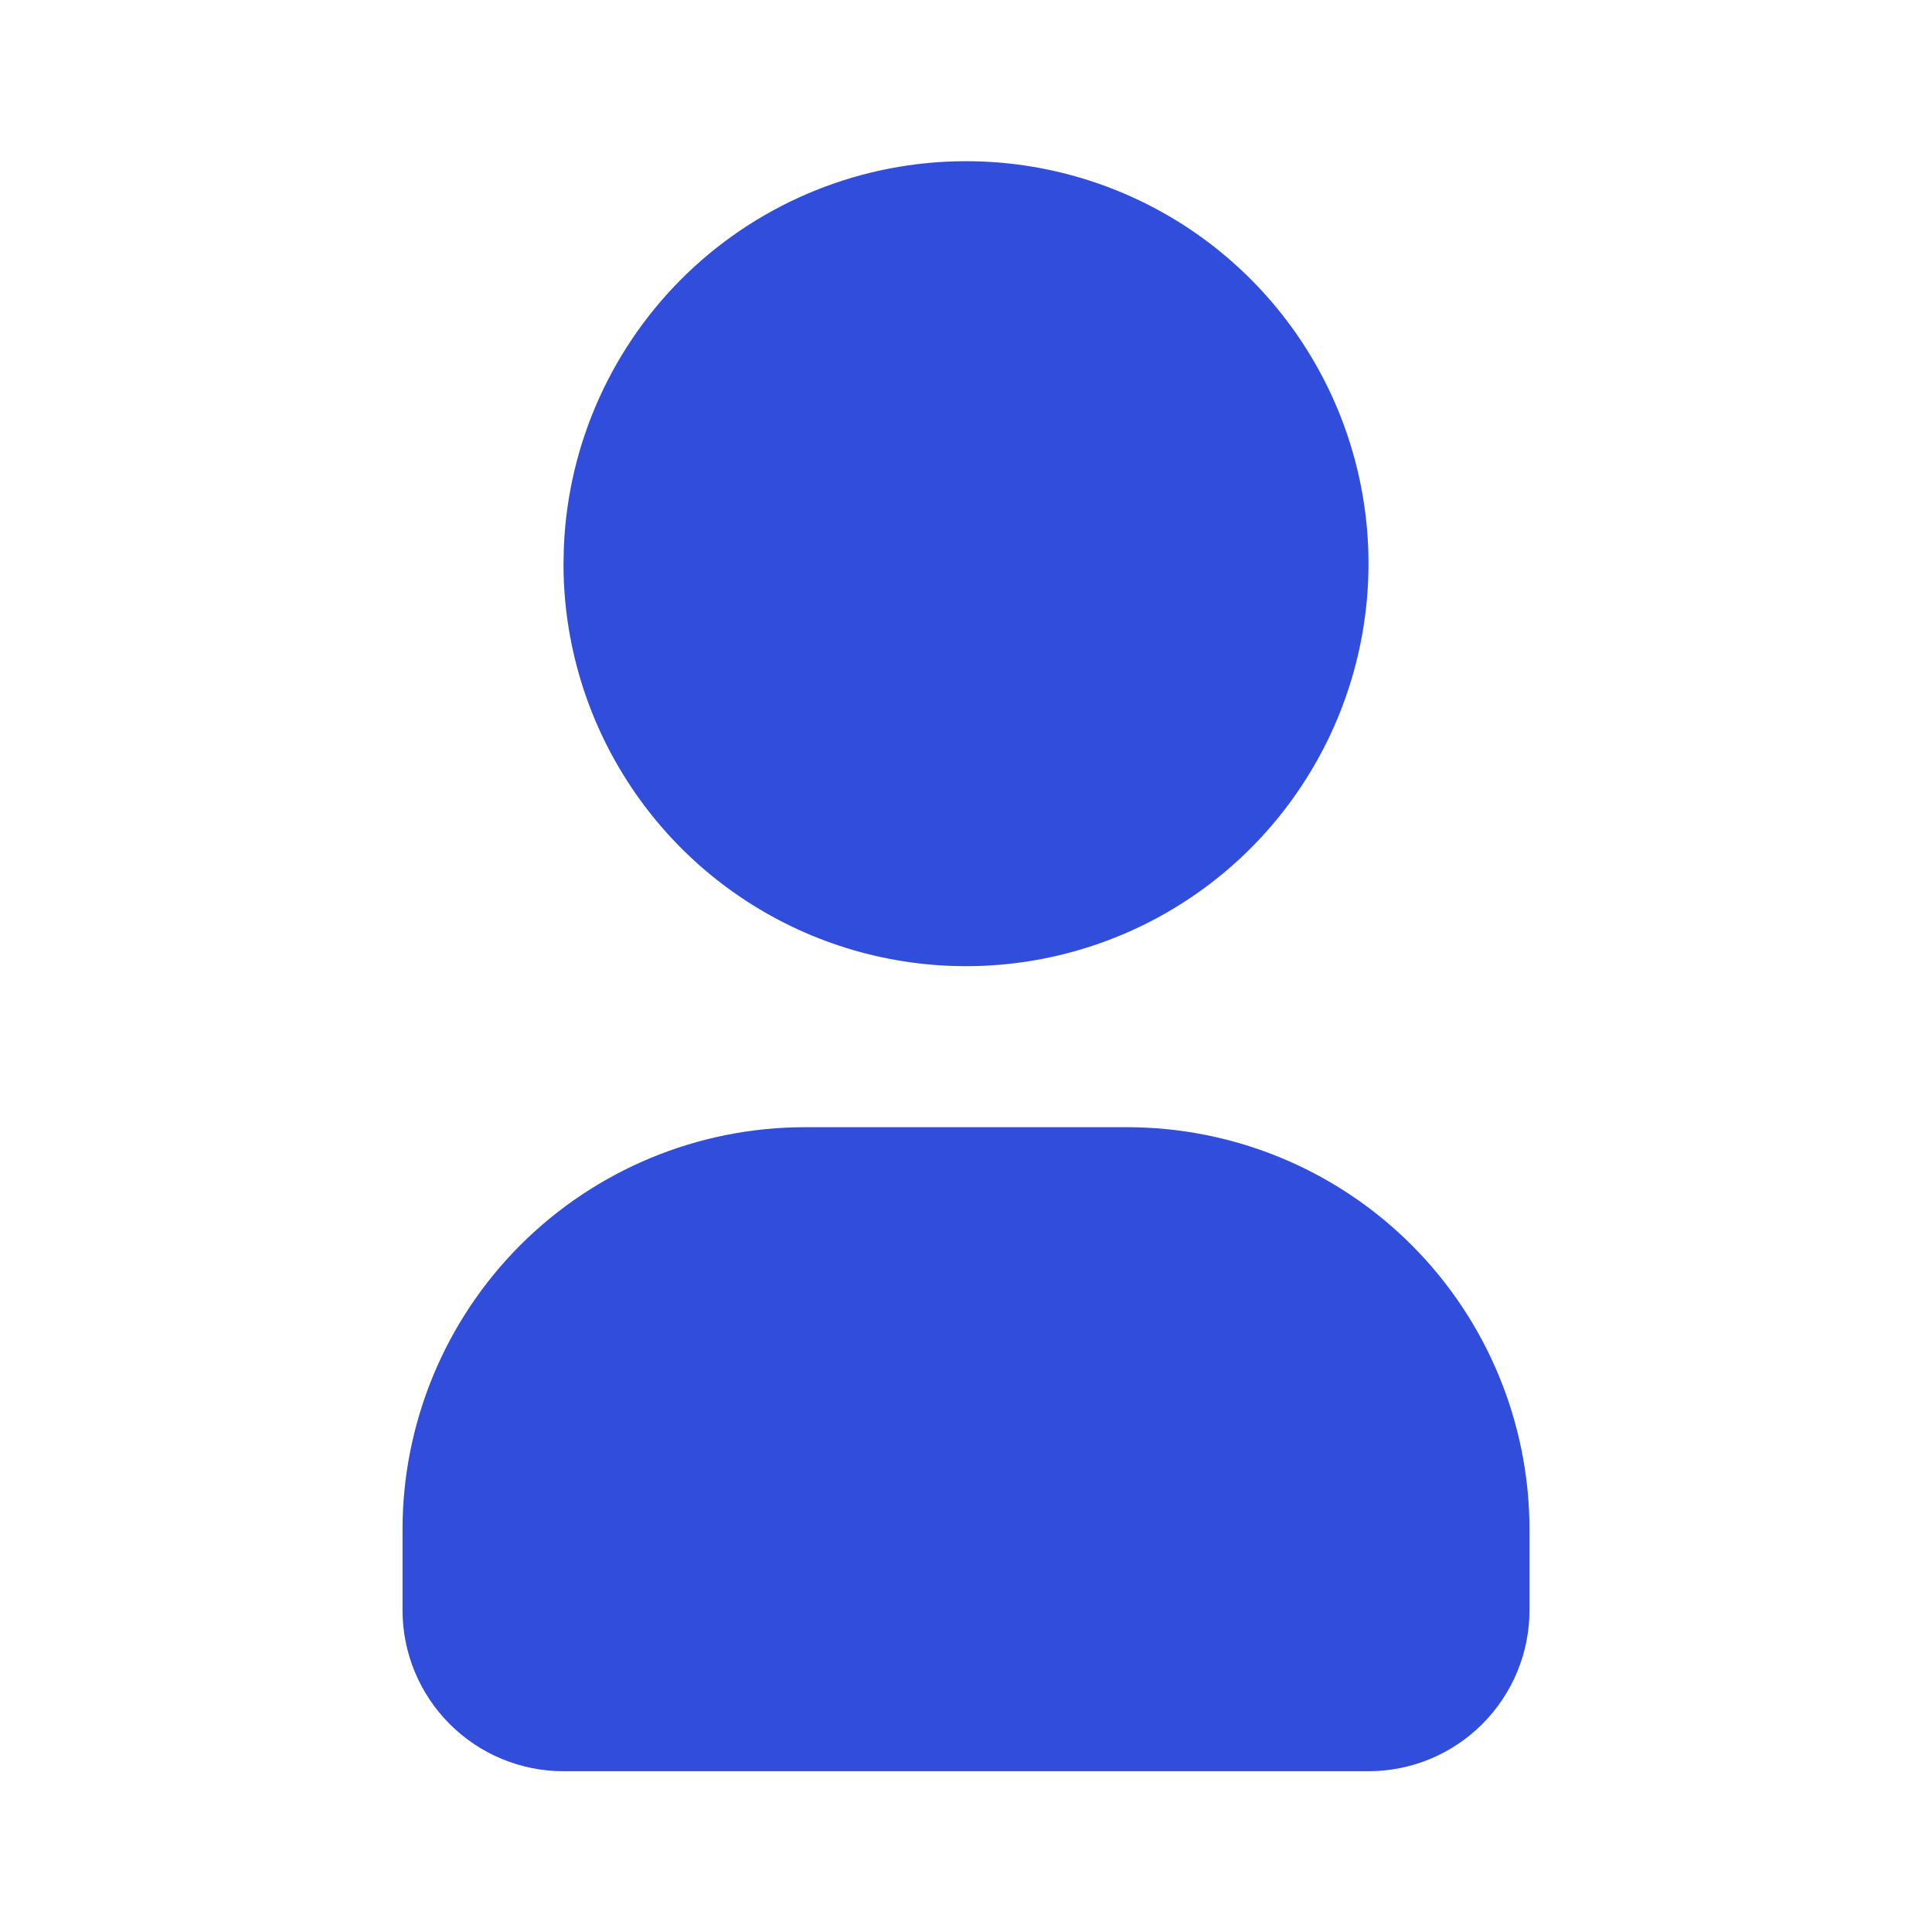<svg width="32" height="32" viewBox="0 0 32 32" fill="none" xmlns="http://www.w3.org/2000/svg">
<g clip-path="url(#clip0_409_276)">
<path d="M16 2.67C17.319 2.67 18.607 3.061 19.704 3.793C20.8 4.526 21.654 5.567 22.159 6.785C22.664 8.004 22.796 9.344 22.538 10.637C22.281 11.93 21.646 13.118 20.714 14.051C19.782 14.983 18.594 15.618 17.3 15.875C16.007 16.132 14.667 16 13.449 15.496C12.23 14.991 11.189 14.137 10.457 13.04C9.724 11.944 9.333 10.655 9.333 9.337L9.34 9.047C9.414 7.331 10.149 5.71 11.389 4.521C12.63 3.333 14.282 2.67 16 2.67Z" fill="#304DDB"/>
<path d="M18.667 18.67C20.435 18.67 22.131 19.372 23.381 20.622C24.631 21.873 25.333 23.569 25.333 25.337V26.67C25.333 27.377 25.052 28.055 24.552 28.555C24.052 29.056 23.374 29.337 22.667 29.337H9.333C8.626 29.337 7.948 29.056 7.448 28.555C6.948 28.055 6.667 27.377 6.667 26.67V25.337C6.667 23.569 7.369 21.873 8.619 20.622C9.87 19.372 11.565 18.67 13.333 18.67H18.667Z" fill="#304DDB"/>
</g>
<defs>
<clipPath id="clip0_409_276">
<rect width="32" height="32" fill="white" transform="translate(0 0.004)"/>
</clipPath>
</defs>
</svg>
